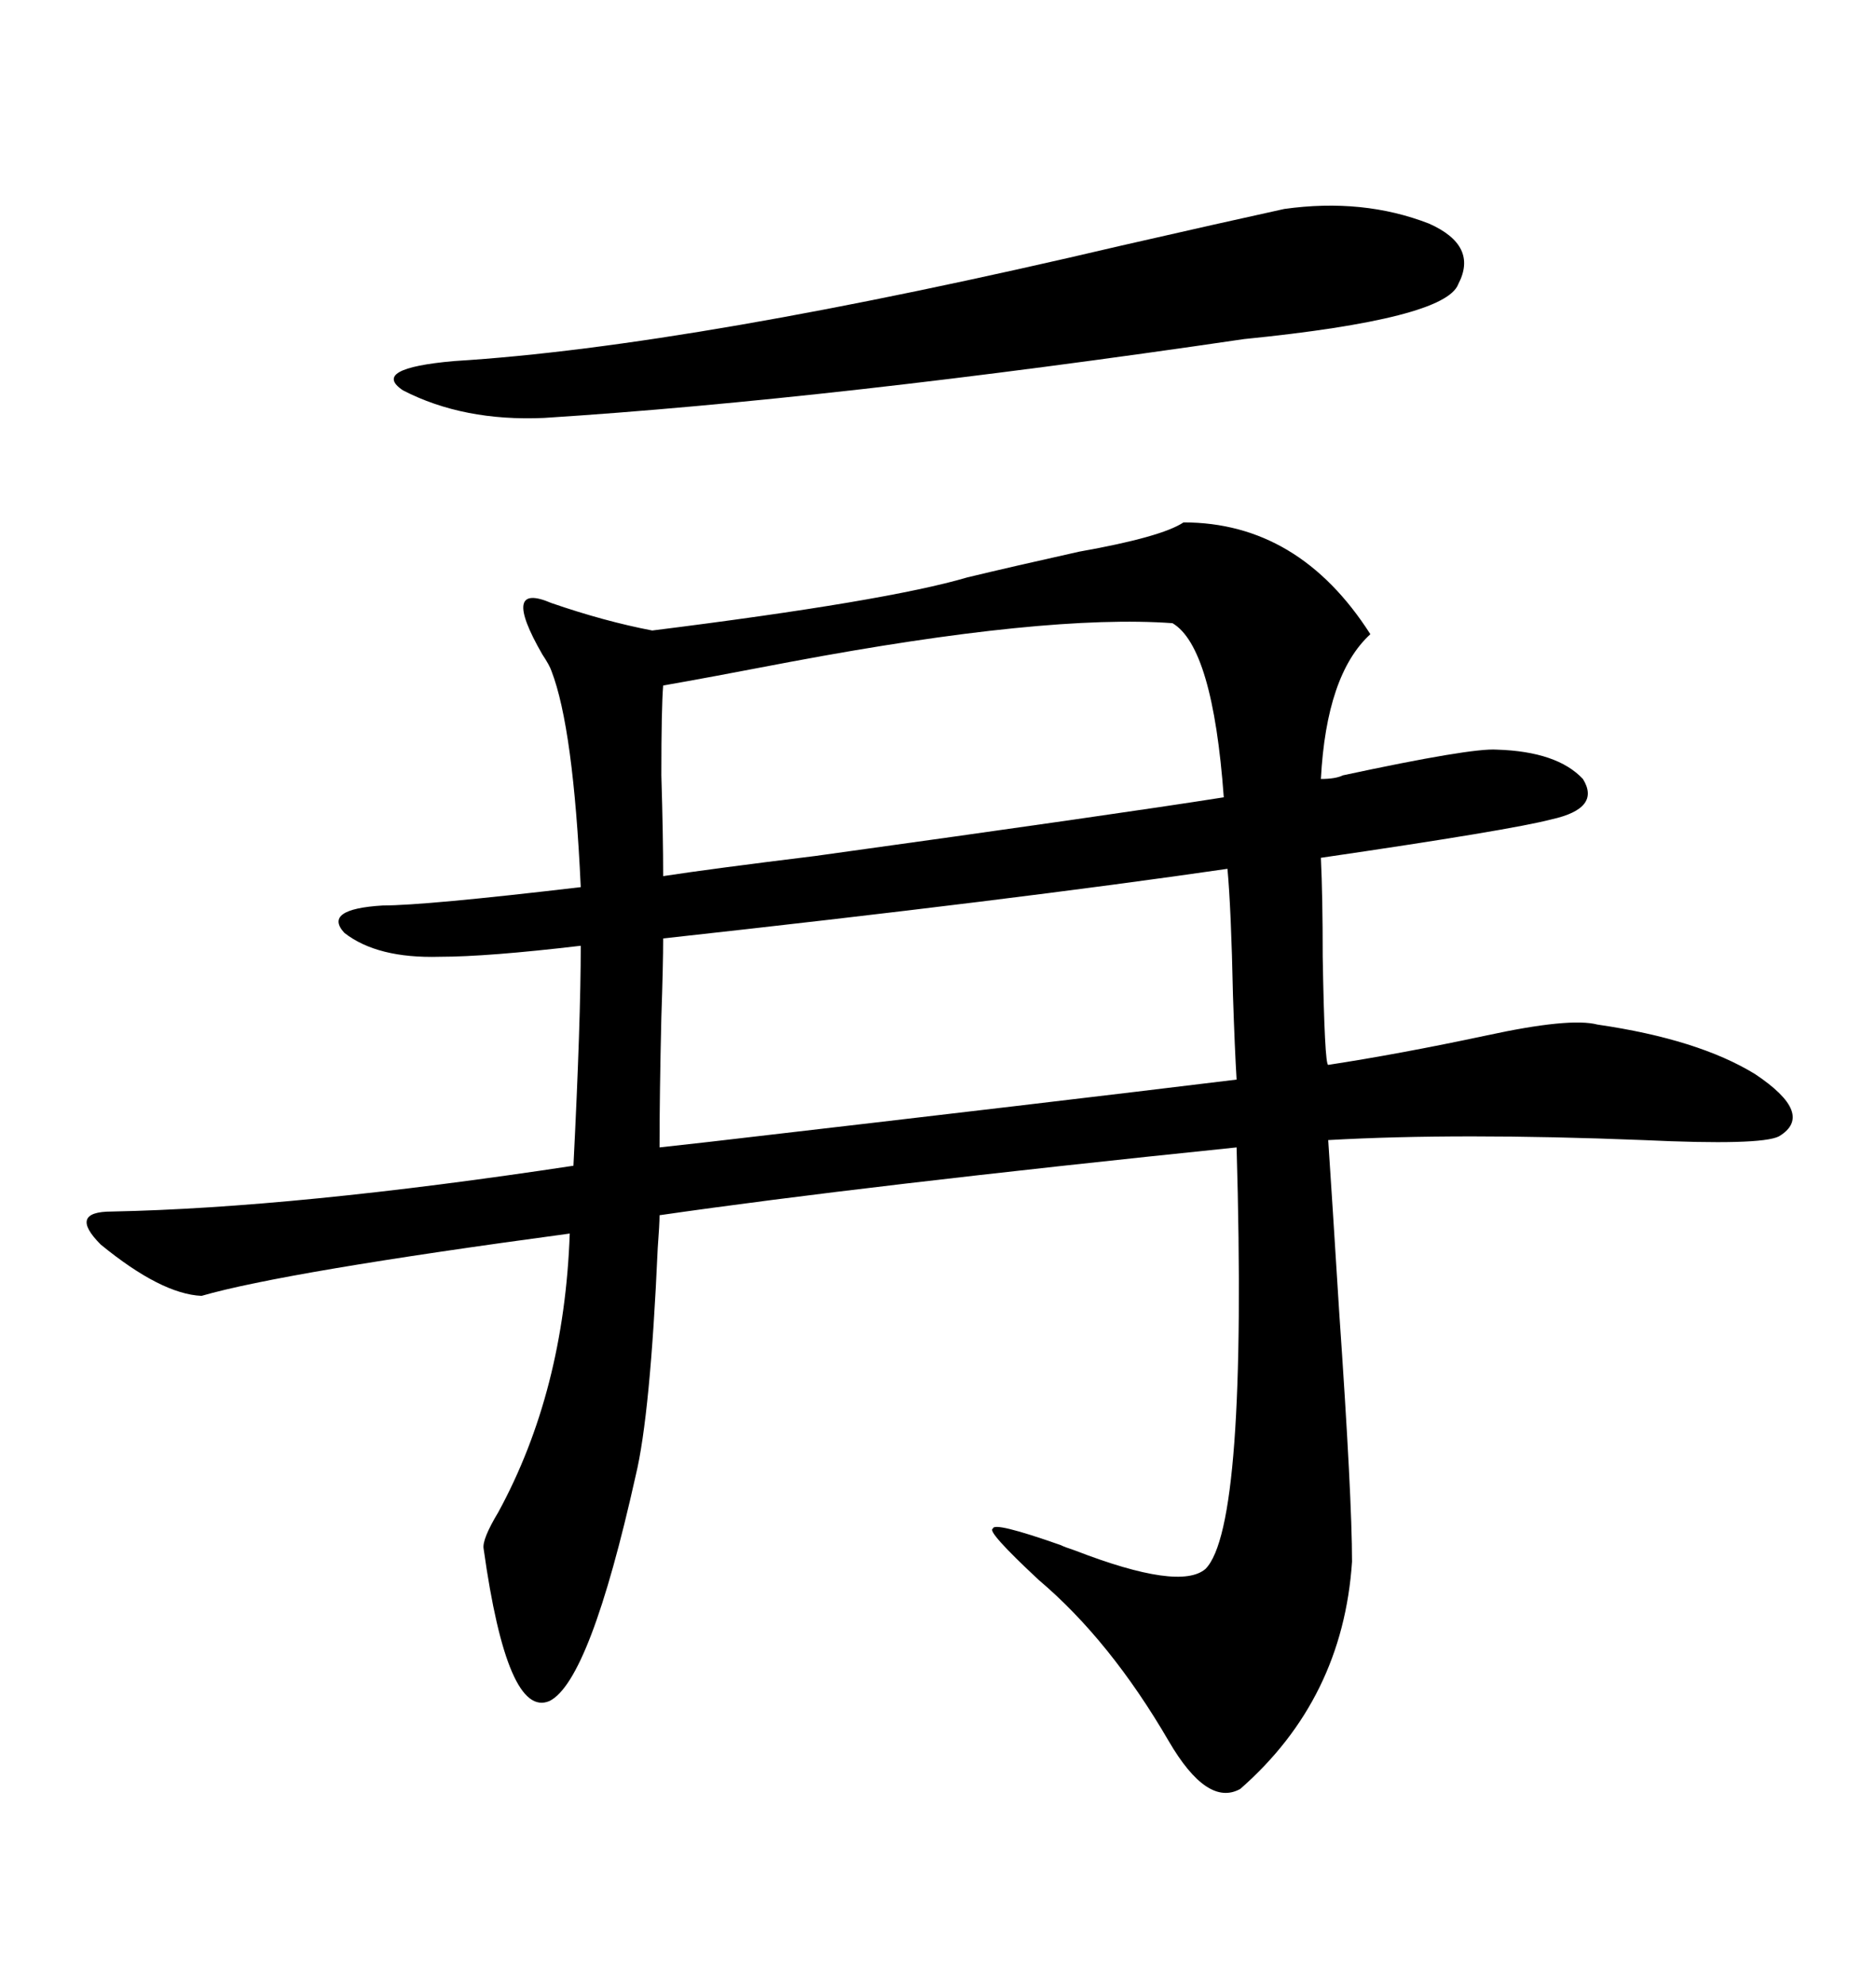 <svg xmlns="http://www.w3.org/2000/svg" xmlns:xlink="http://www.w3.org/1999/xlink" width="300" height="317.285"><path d="M239.36 119.82L239.36 119.82Q249.02 120.12 253.13 124.51L253.13 124.51Q256.05 129.20 248.14 130.96L248.14 130.96Q241.41 132.71 211.23 137.11L211.23 137.11Q211.52 143.26 211.52 152.93L211.52 152.93Q211.82 170.21 212.40 170.21L212.40 170.21Q223.83 168.46 237.60 165.53L237.60 165.53Q251.07 162.60 255.47 163.77L255.47 163.77Q271.58 166.11 280.66 171.68L280.66 171.68Q290.33 178.13 284.47 181.64L284.47 181.64Q281.54 183.11 262.79 182.23L262.79 182.23Q233.20 181.05 212.40 182.23L212.40 182.23Q212.99 191.02 214.16 209.77L214.16 209.77Q216.21 239.36 216.21 249.61L216.21 249.61Q214.75 271.58 198.34 285.94L198.34 285.94Q193.07 288.87 186.91 278.32L186.91 278.32Q177.54 262.21 166.11 252.54L166.11 252.54Q157.62 244.63 158.79 244.34L158.79 244.34Q158.79 243.16 169.63 246.97L169.63 246.97Q170.21 247.27 171.97 247.85L171.97 247.85Q188.67 254.30 192.77 250.78L192.77 250.78Q199.51 244.04 197.75 183.40L197.75 183.40Q137.99 189.55 105.47 194.24L105.47 194.24Q105.47 195.70 105.18 199.51L105.18 199.51Q104.00 226.17 101.66 235.84L101.66 235.84Q94.34 268.65 87.89 271.88L87.89 271.88Q81.15 274.80 77.34 247.56L77.34 247.56Q77.05 246.09 79.69 241.70L79.69 241.70Q90.23 222.36 91.11 197.17L91.11 197.17Q45.41 203.32 32.23 207.13L32.23 207.13Q25.78 206.84 16.11 198.93L16.11 198.93Q10.84 193.65 17.87 193.65L17.87 193.65Q47.17 193.07 91.70 186.33L91.70 186.33Q92.87 163.18 92.87 151.17L92.87 151.17Q77.93 152.93 70.31 152.93L70.31 152.93Q60.35 153.22 55.08 149.12L55.08 149.12Q51.56 145.31 61.23 144.73L61.23 144.73Q67.97 144.73 92.87 141.80L92.87 141.80Q91.70 116.31 88.18 107.23L88.18 107.23Q87.89 106.35 86.72 104.59L86.72 104.59Q79.98 92.87 88.18 96.39L88.18 96.39Q96.68 99.32 104.30 100.78L104.30 100.78Q141.80 96.09 154.69 92.29L154.69 92.29Q162.01 90.53 172.56 88.18L172.56 88.18Q185.74 85.84 189.26 83.50L189.26 83.50Q207.71 83.50 219.14 101.37L219.14 101.37Q212.11 107.81 211.23 124.51L211.23 124.51Q213.57 124.51 214.75 123.93L214.75 123.93Q235.25 119.53 239.36 119.82ZM197.75 172.56L197.75 172.56Q197.46 167.87 197.17 159.08L197.17 159.08Q196.88 145.31 196.29 138.87L196.29 138.87Q162.01 143.85 106.05 150L106.05 150Q106.05 154.10 105.76 162.60L105.76 162.60Q105.47 174.90 105.47 183.40L105.47 183.40Q108.11 183.11 113.38 182.52L113.38 182.52Q169.04 176.07 197.75 172.56ZM106.05 109.57L106.05 109.57Q105.76 113.09 105.76 123.93L105.76 123.93Q106.05 133.59 106.05 140.04L106.05 140.04Q113.67 138.87 130.37 136.82L130.37 136.82Q179.00 130.08 195.70 127.44L195.70 127.44Q193.95 103.42 187.50 99.61L187.50 99.61Q167.29 98.14 126.56 105.76L126.56 105.76Q112.79 108.40 106.05 109.57ZM205.37 33.40L205.37 33.40Q217.97 31.64 228.52 35.74L228.52 35.74Q236.43 39.26 233.20 45.41L233.20 45.41Q231.15 50.98 198.93 54.20L198.93 54.20Q133.01 63.87 87.01 66.80L87.01 66.80Q74.12 67.38 64.45 62.40L64.45 62.40Q59.18 58.89 72.66 57.71L72.66 57.71Q110.74 55.37 179.30 39.26L179.30 39.26Q196.00 35.45 205.37 33.40Z"/></svg>